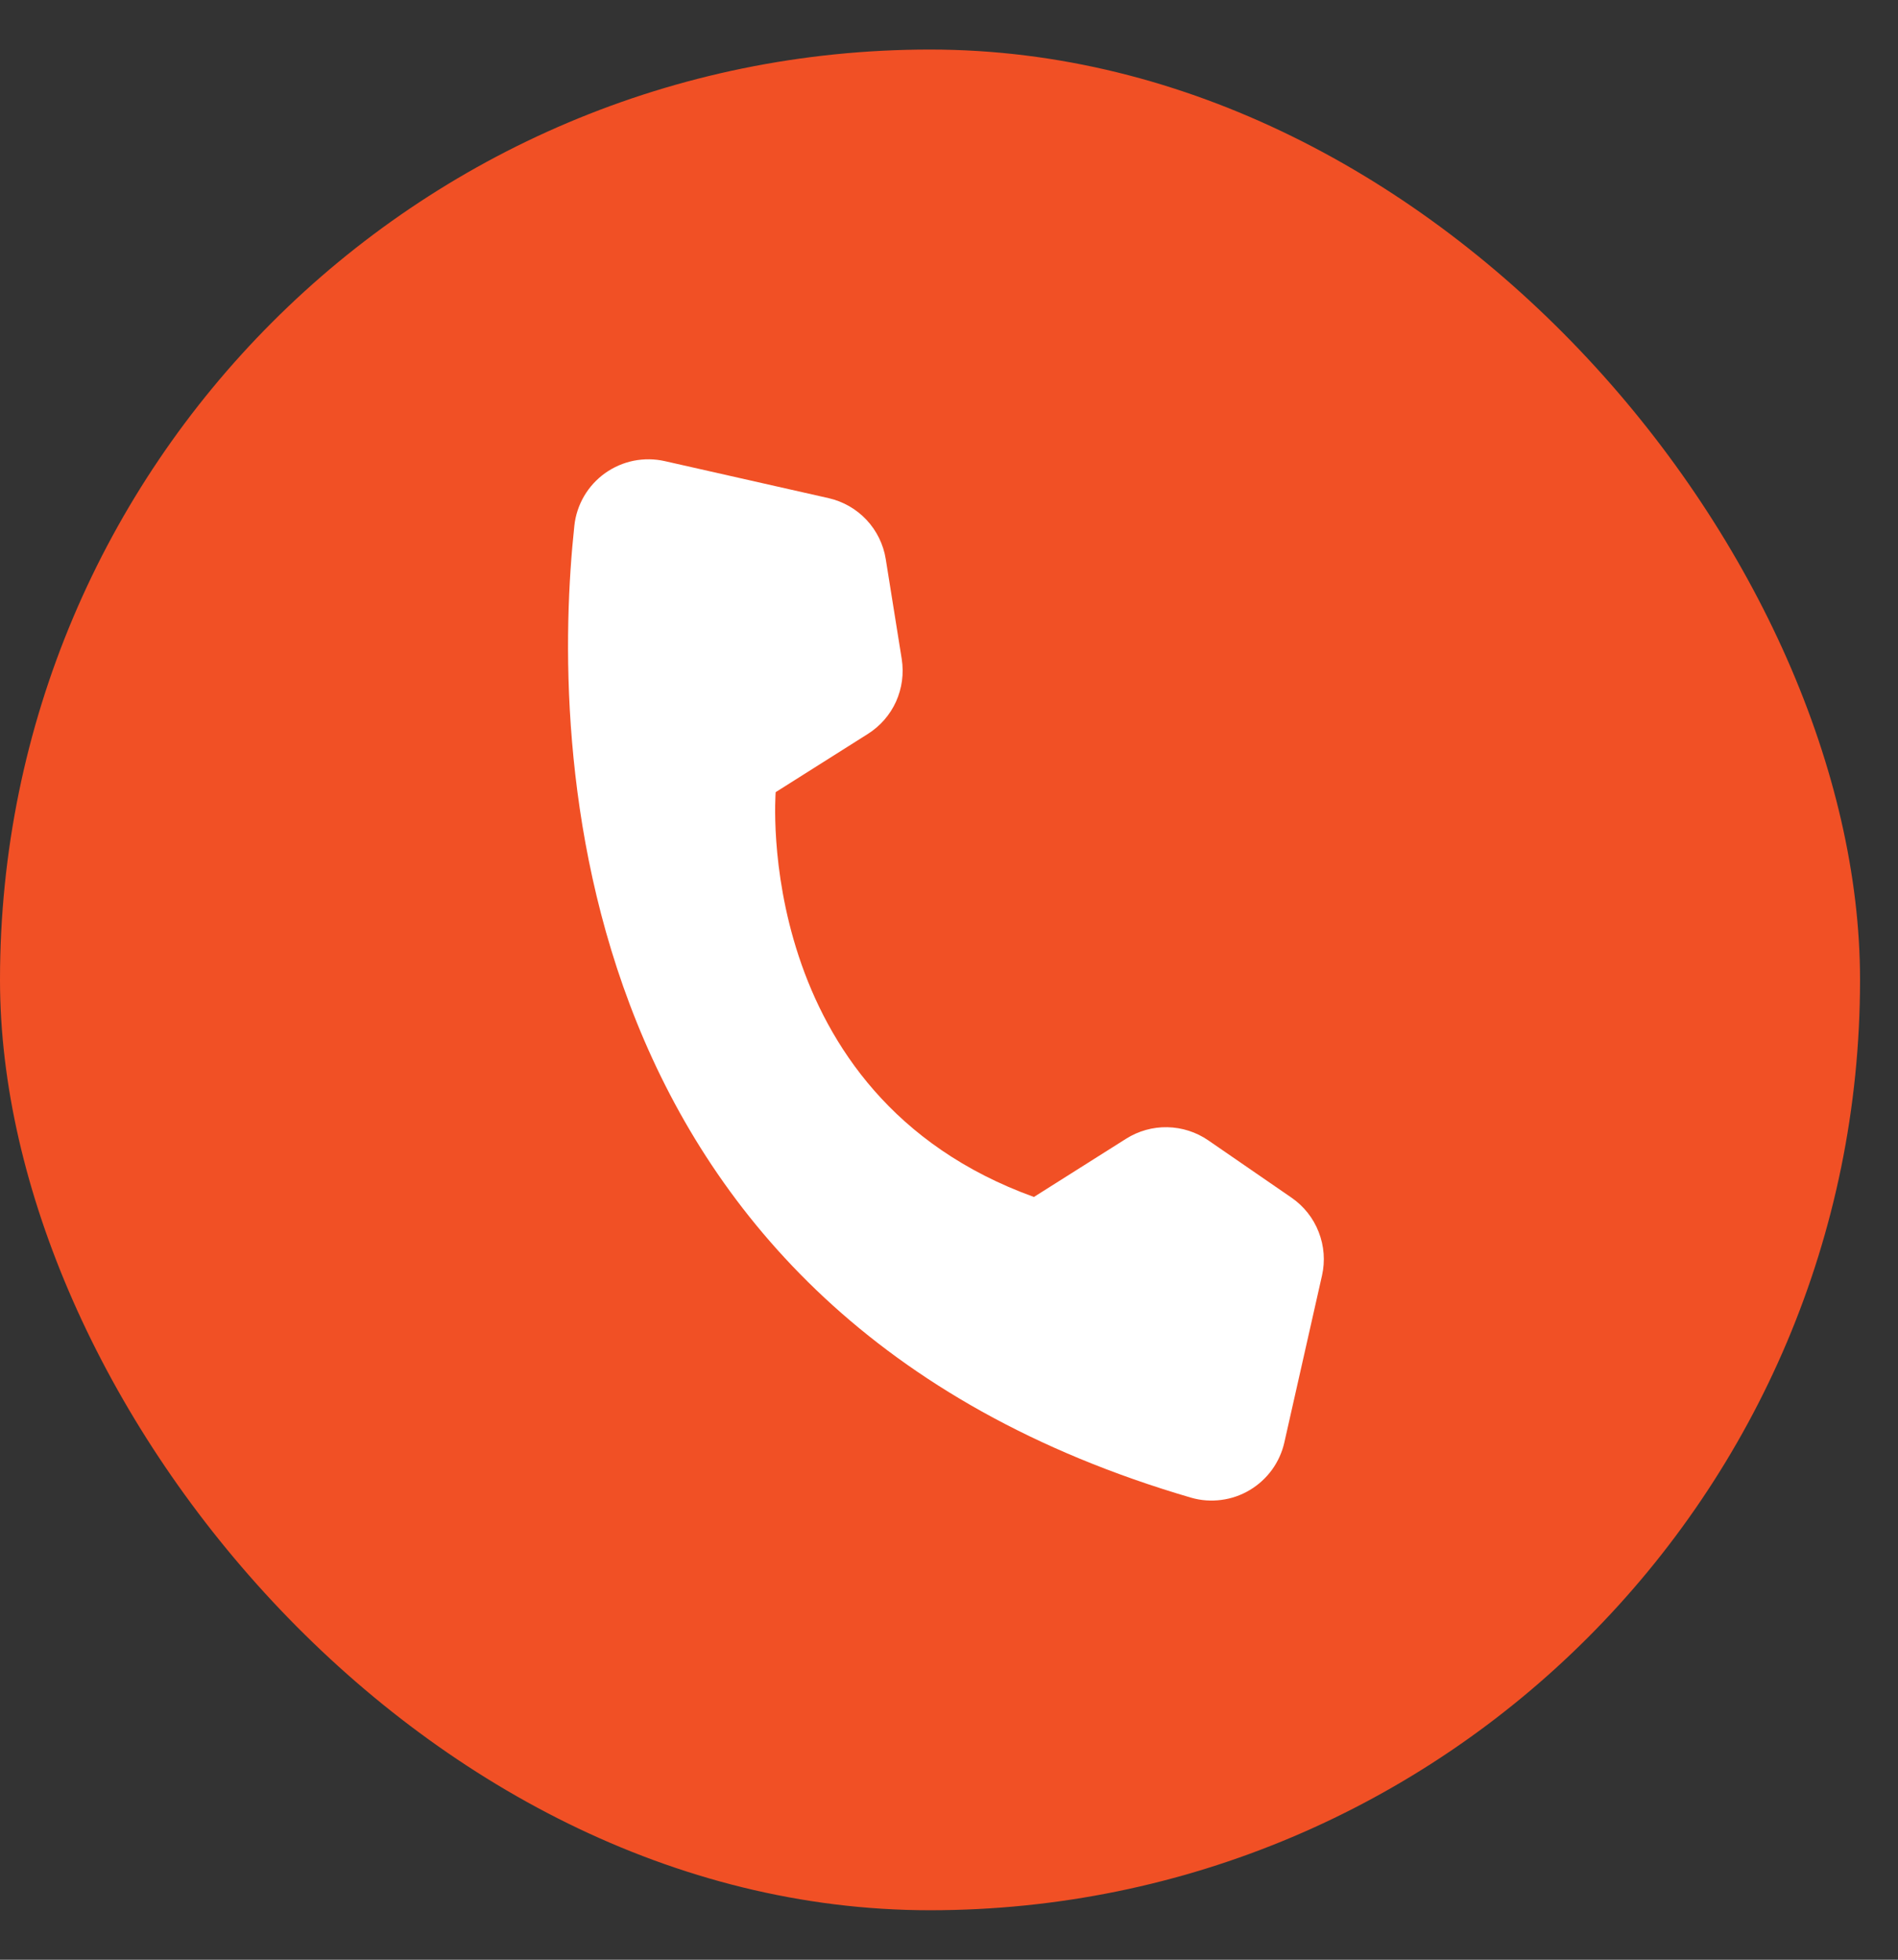 <svg width="31" height="32" viewBox="0 0 31 32" fill="none" xmlns="http://www.w3.org/2000/svg">
<rect x="0" y="0" width="31" height="32" fill="#333333" stroke="none"/>
<rect y="0.809" width="30.38" height="30.383" rx="15.19" fill="#F15025"/>
<path d="M16.887 19.545L18.393 18.594C18.594 18.467 18.829 18.401 19.067 18.406C19.306 18.411 19.537 18.485 19.734 18.62L21.095 19.557C21.295 19.695 21.45 19.89 21.538 20.117C21.627 20.344 21.646 20.592 21.592 20.829L20.978 23.55C20.942 23.712 20.873 23.864 20.776 23.999C20.678 24.133 20.555 24.246 20.412 24.331C20.27 24.416 20.112 24.471 19.947 24.492C19.783 24.514 19.616 24.502 19.456 24.456C9.117 21.435 9.006 12.074 9.381 8.584C9.399 8.413 9.454 8.249 9.54 8.101C9.627 7.953 9.744 7.825 9.884 7.725C10.024 7.626 10.183 7.557 10.351 7.523C10.52 7.49 10.693 7.492 10.86 7.53L13.533 8.134C13.77 8.188 13.986 8.311 14.153 8.489C14.319 8.666 14.429 8.89 14.467 9.13L14.728 10.761C14.765 10.997 14.733 11.238 14.635 11.456C14.537 11.673 14.377 11.856 14.175 11.984L12.669 12.935C12.669 12.935 12.268 17.877 16.887 19.545Z" fill="white"/>
</svg>
